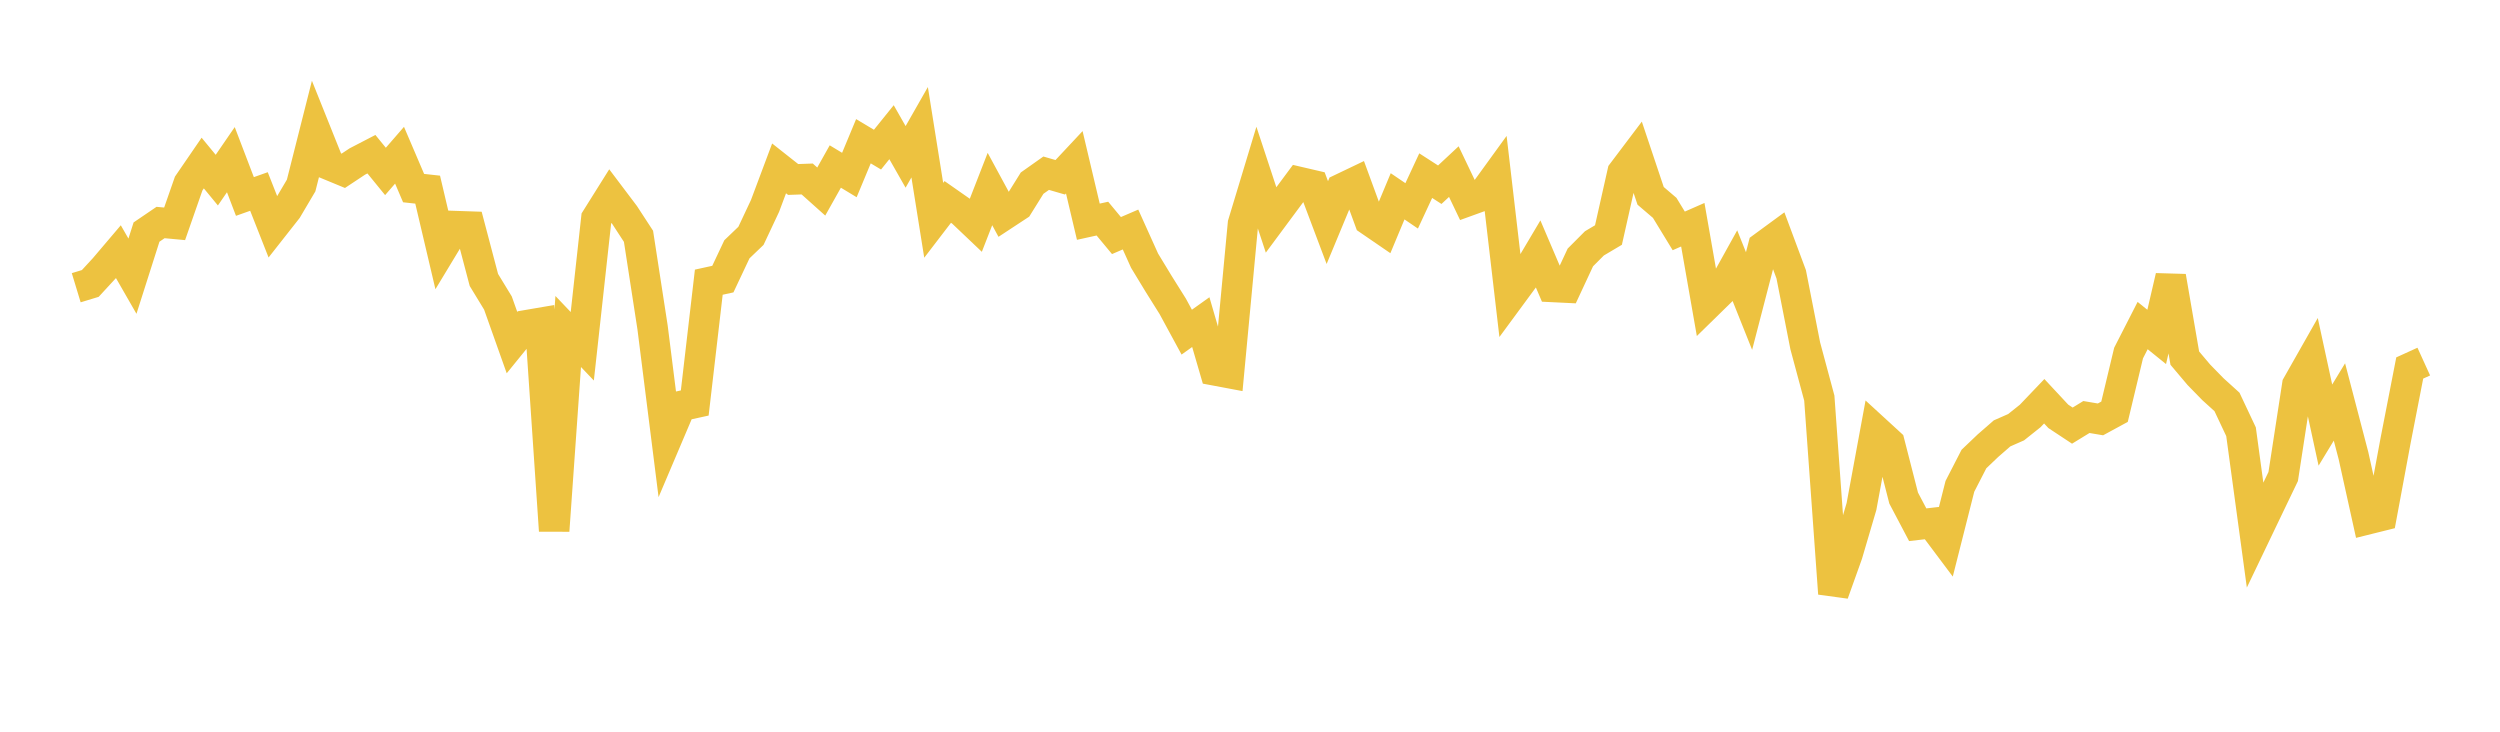 <svg width="164" height="48" xmlns="http://www.w3.org/2000/svg" xmlns:xlink="http://www.w3.org/1999/xlink"><path fill="none" stroke="rgb(237,194,64)" stroke-width="2" d="M5,18.875L5.922,18.595L6.844,17.595L7.766,16.51L8.689,18.118L9.611,15.224L10.533,14.597L11.455,14.683L12.377,12.041L13.299,10.696L14.222,11.817L15.144,10.474L16.066,12.889L16.988,12.562L17.91,14.903L18.832,13.731L19.754,12.17L20.677,8.522L21.599,10.823L22.521,11.204L23.443,10.593L24.365,10.115L25.287,11.246L26.21,10.182L27.132,12.339L28.054,12.44L28.976,16.358L29.898,14.833L30.82,14.864L31.743,18.365L32.665,19.879L33.587,22.475L34.509,21.34L35.431,21.182L36.353,34.814L37.275,21.747L38.198,22.716L39.12,14.338L40.042,12.867L40.964,14.089L41.886,15.503L42.808,21.481L43.731,28.809L44.653,26.639L45.575,26.437L46.497,18.511L47.419,18.309L48.341,16.354L49.263,15.471L50.186,13.507L51.108,11.046L52.03,11.774L52.952,11.741L53.874,12.566L54.796,10.923L55.719,11.481L56.641,9.265L57.563,9.816L58.485,8.672L59.407,10.292L60.329,8.675L61.251,14.452L62.174,13.247L63.096,13.892L64.018,14.768L64.94,12.401L65.862,14.102L66.784,13.496L67.707,12.014L68.629,11.362L69.551,11.63L70.473,10.645L71.395,14.544L72.317,14.341L73.24,15.453L74.162,15.056L75.084,17.1L76.006,18.619L76.928,20.09L77.85,21.789L78.772,21.131L79.695,24.298L80.617,24.471L81.539,14.679L82.461,11.632L83.383,14.428L84.305,13.184L85.228,11.94L86.15,12.155L87.072,14.602L87.994,12.383L88.916,11.942L89.838,14.457L90.76,15.089L91.683,12.878L92.605,13.505L93.527,11.522L94.449,12.117L95.371,11.257L96.293,13.186L97.216,12.852L98.138,11.58L99.06,19.471L99.982,18.218L100.904,16.664L101.826,18.823L102.749,18.868L103.671,16.889L104.593,15.965L105.515,15.418L106.437,11.316L107.359,10.095L108.281,12.847L109.204,13.636L110.126,15.147L111.048,14.742L111.97,20.002L112.892,19.1L113.814,17.437L114.737,19.748L115.659,16.193L116.581,15.517L117.503,17.993L118.425,22.687L119.347,26.116L120.269,38.936L121.192,36.356L122.114,33.224L123.036,28.23L123.958,29.076L124.88,32.674L125.802,34.423L126.725,34.316L127.647,35.547L128.569,31.904L129.491,30.111L130.413,29.233L131.335,28.43L132.257,28.024L133.18,27.288L134.102,26.322L135.024,27.312L135.946,27.921L136.868,27.356L137.79,27.512L138.713,27.01L139.635,23.16L140.557,21.357L141.479,22.102L142.401,18.14L143.323,23.494L144.246,24.587L145.168,25.531L146.09,26.366L147.012,28.322L147.934,35.102L148.856,33.178L149.778,31.259L150.701,25.259L151.623,23.633L152.545,27.887L153.467,26.369L154.389,29.896L155.311,34.065L156.234,33.835L157.156,28.874L158.078,24.14L159,23.72"></path></svg>